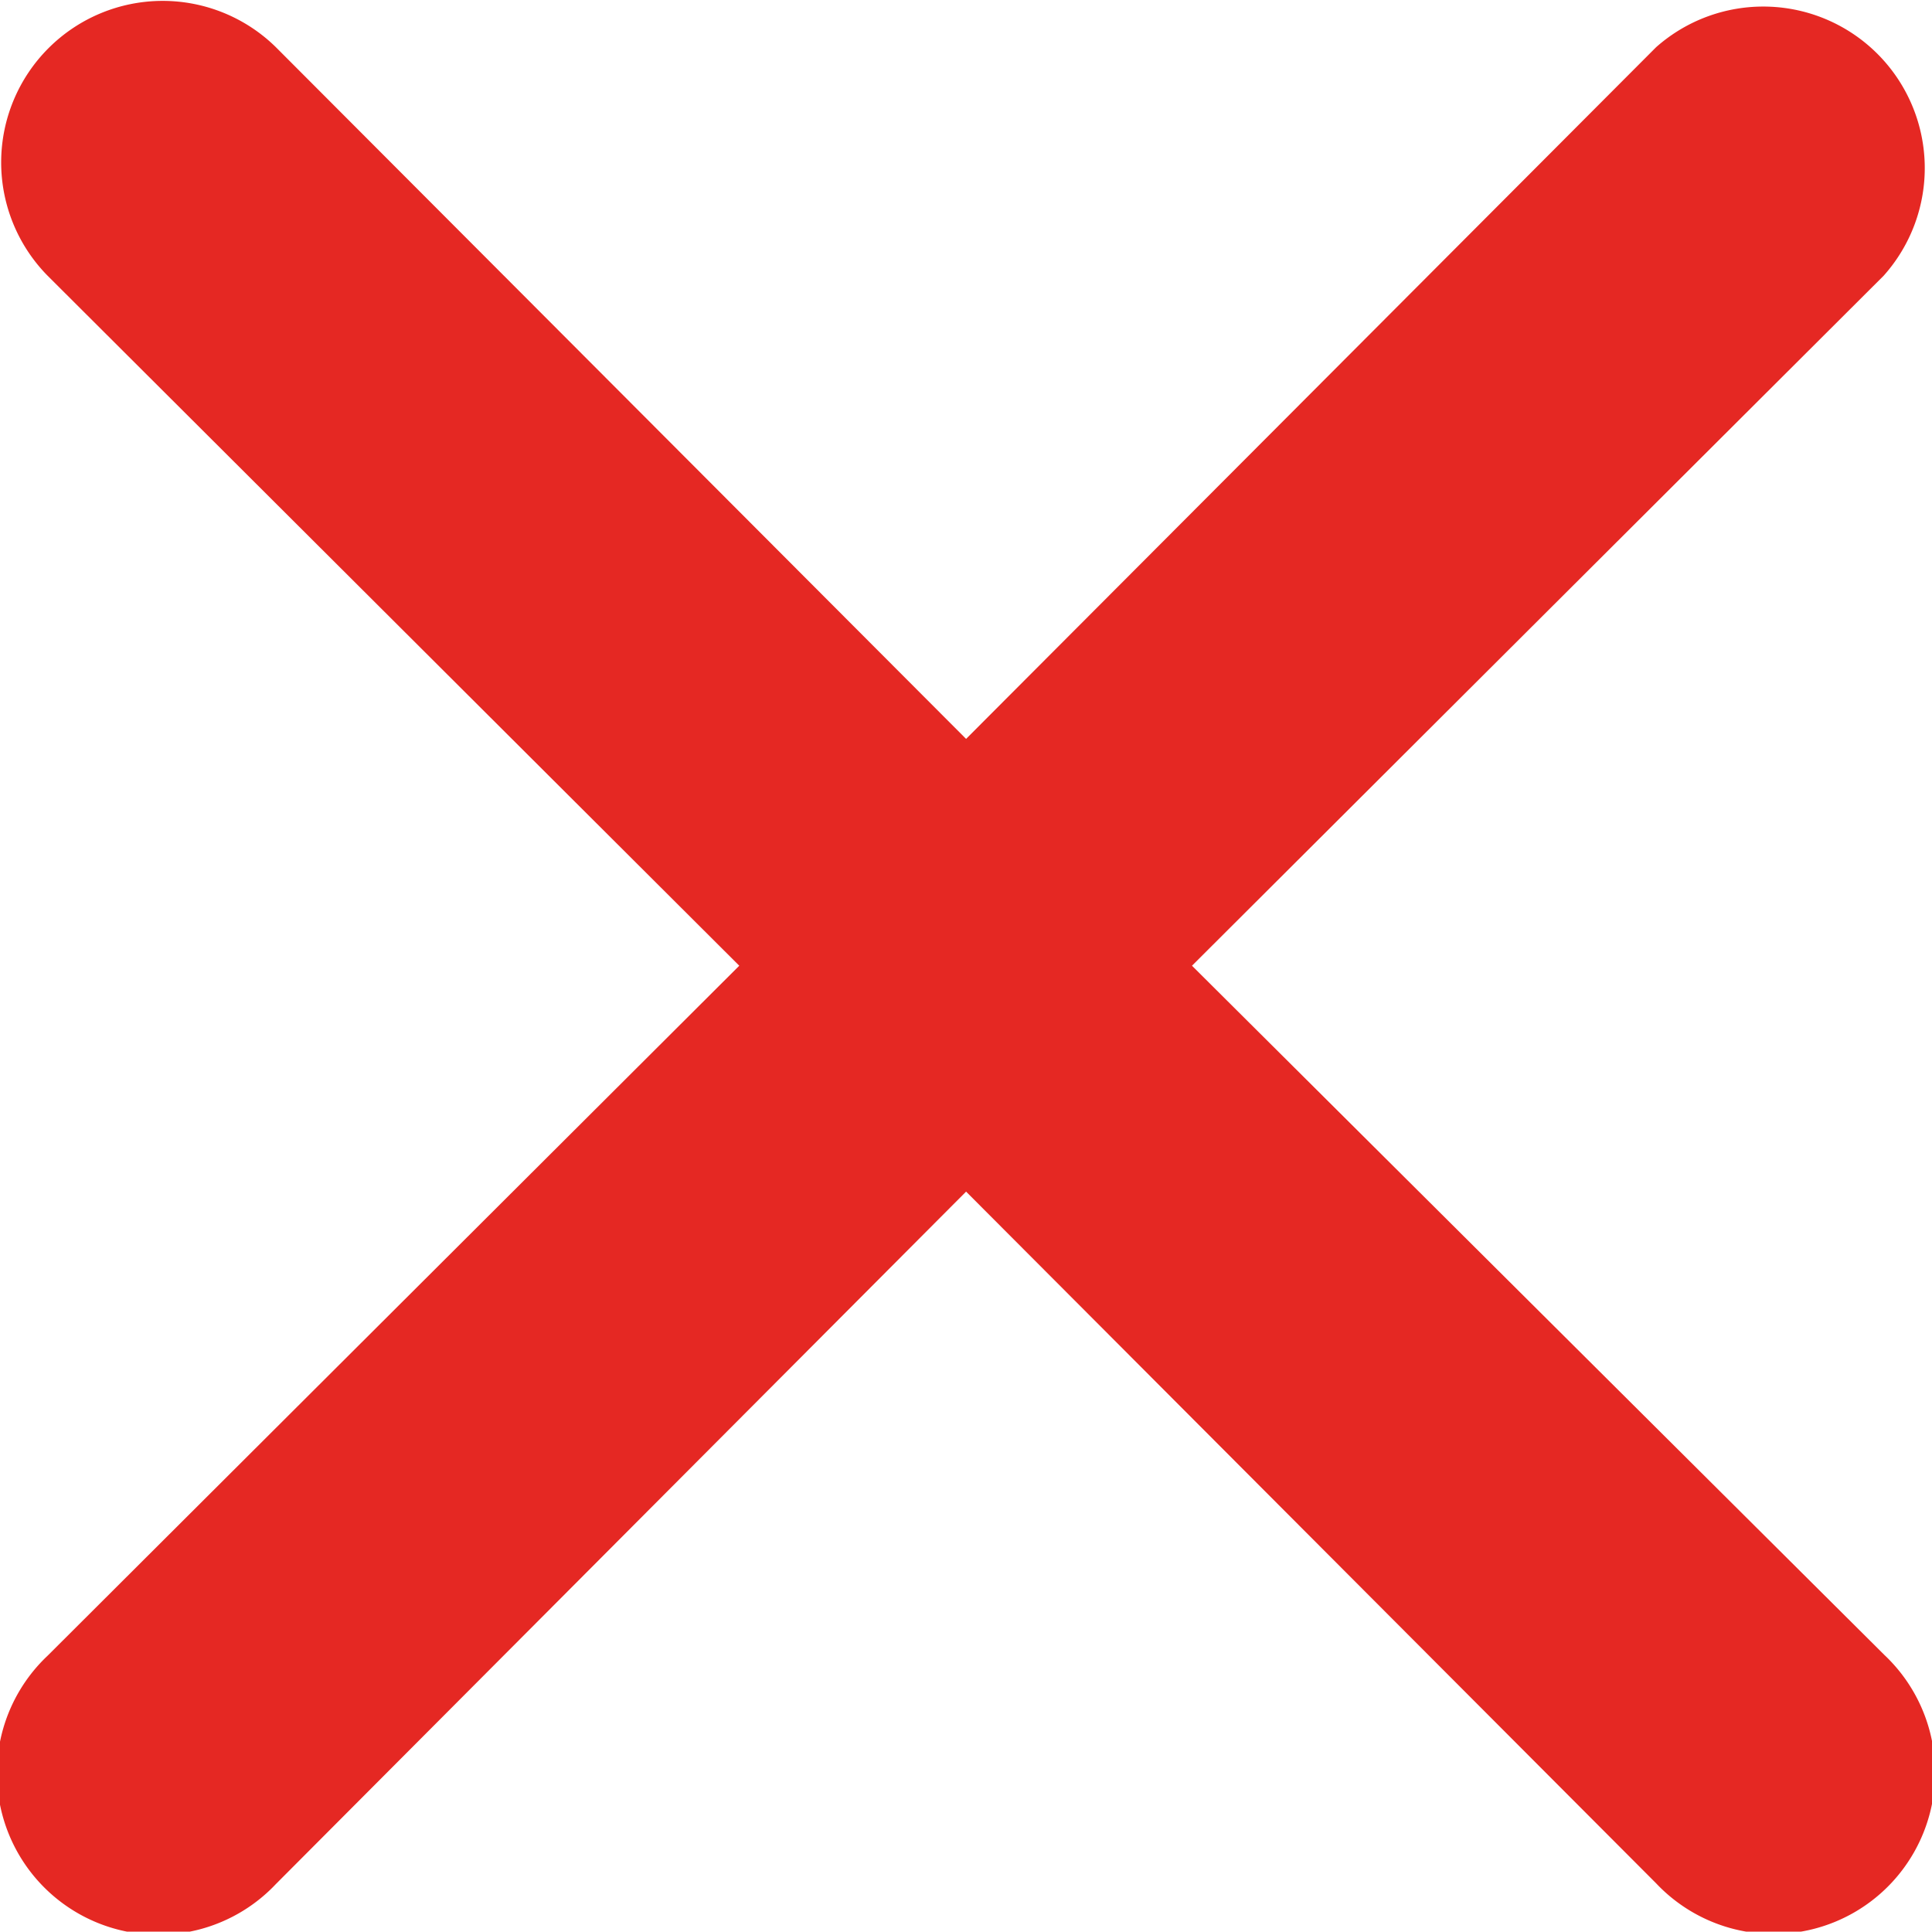 <svg xmlns="http://www.w3.org/2000/svg" xmlns:xlink="http://www.w3.org/1999/xlink" width="10.383" height="10.381" viewBox="0 0 10.383 10.381">
  <defs>
    <clipPath id="clip-path">
      <rect width="10.383" height="10.381" fill="none"/>
    </clipPath>
  </defs>
  <g id="close" transform="translate(0 0)" clip-path="url(#clip-path)">
    <g id="Layer_2" data-name="Layer 2">
      <path id="close-2" data-name="close" d="M12.4,11.186l3.717-3.708A.868.868,0,0,0,14.894,6.25L11.186,9.967,7.477,6.25A.868.868,0,0,0,6.25,7.478l3.717,3.708L6.25,14.894a.868.868,0,1,0,1.227,1.227L11.186,12.4l3.708,3.717a.868.868,0,1,0,1.227-1.227Z" transform="translate(-5.994 -5.996)" fill="#e52823"/>
    </g>
  </g>
</svg>
